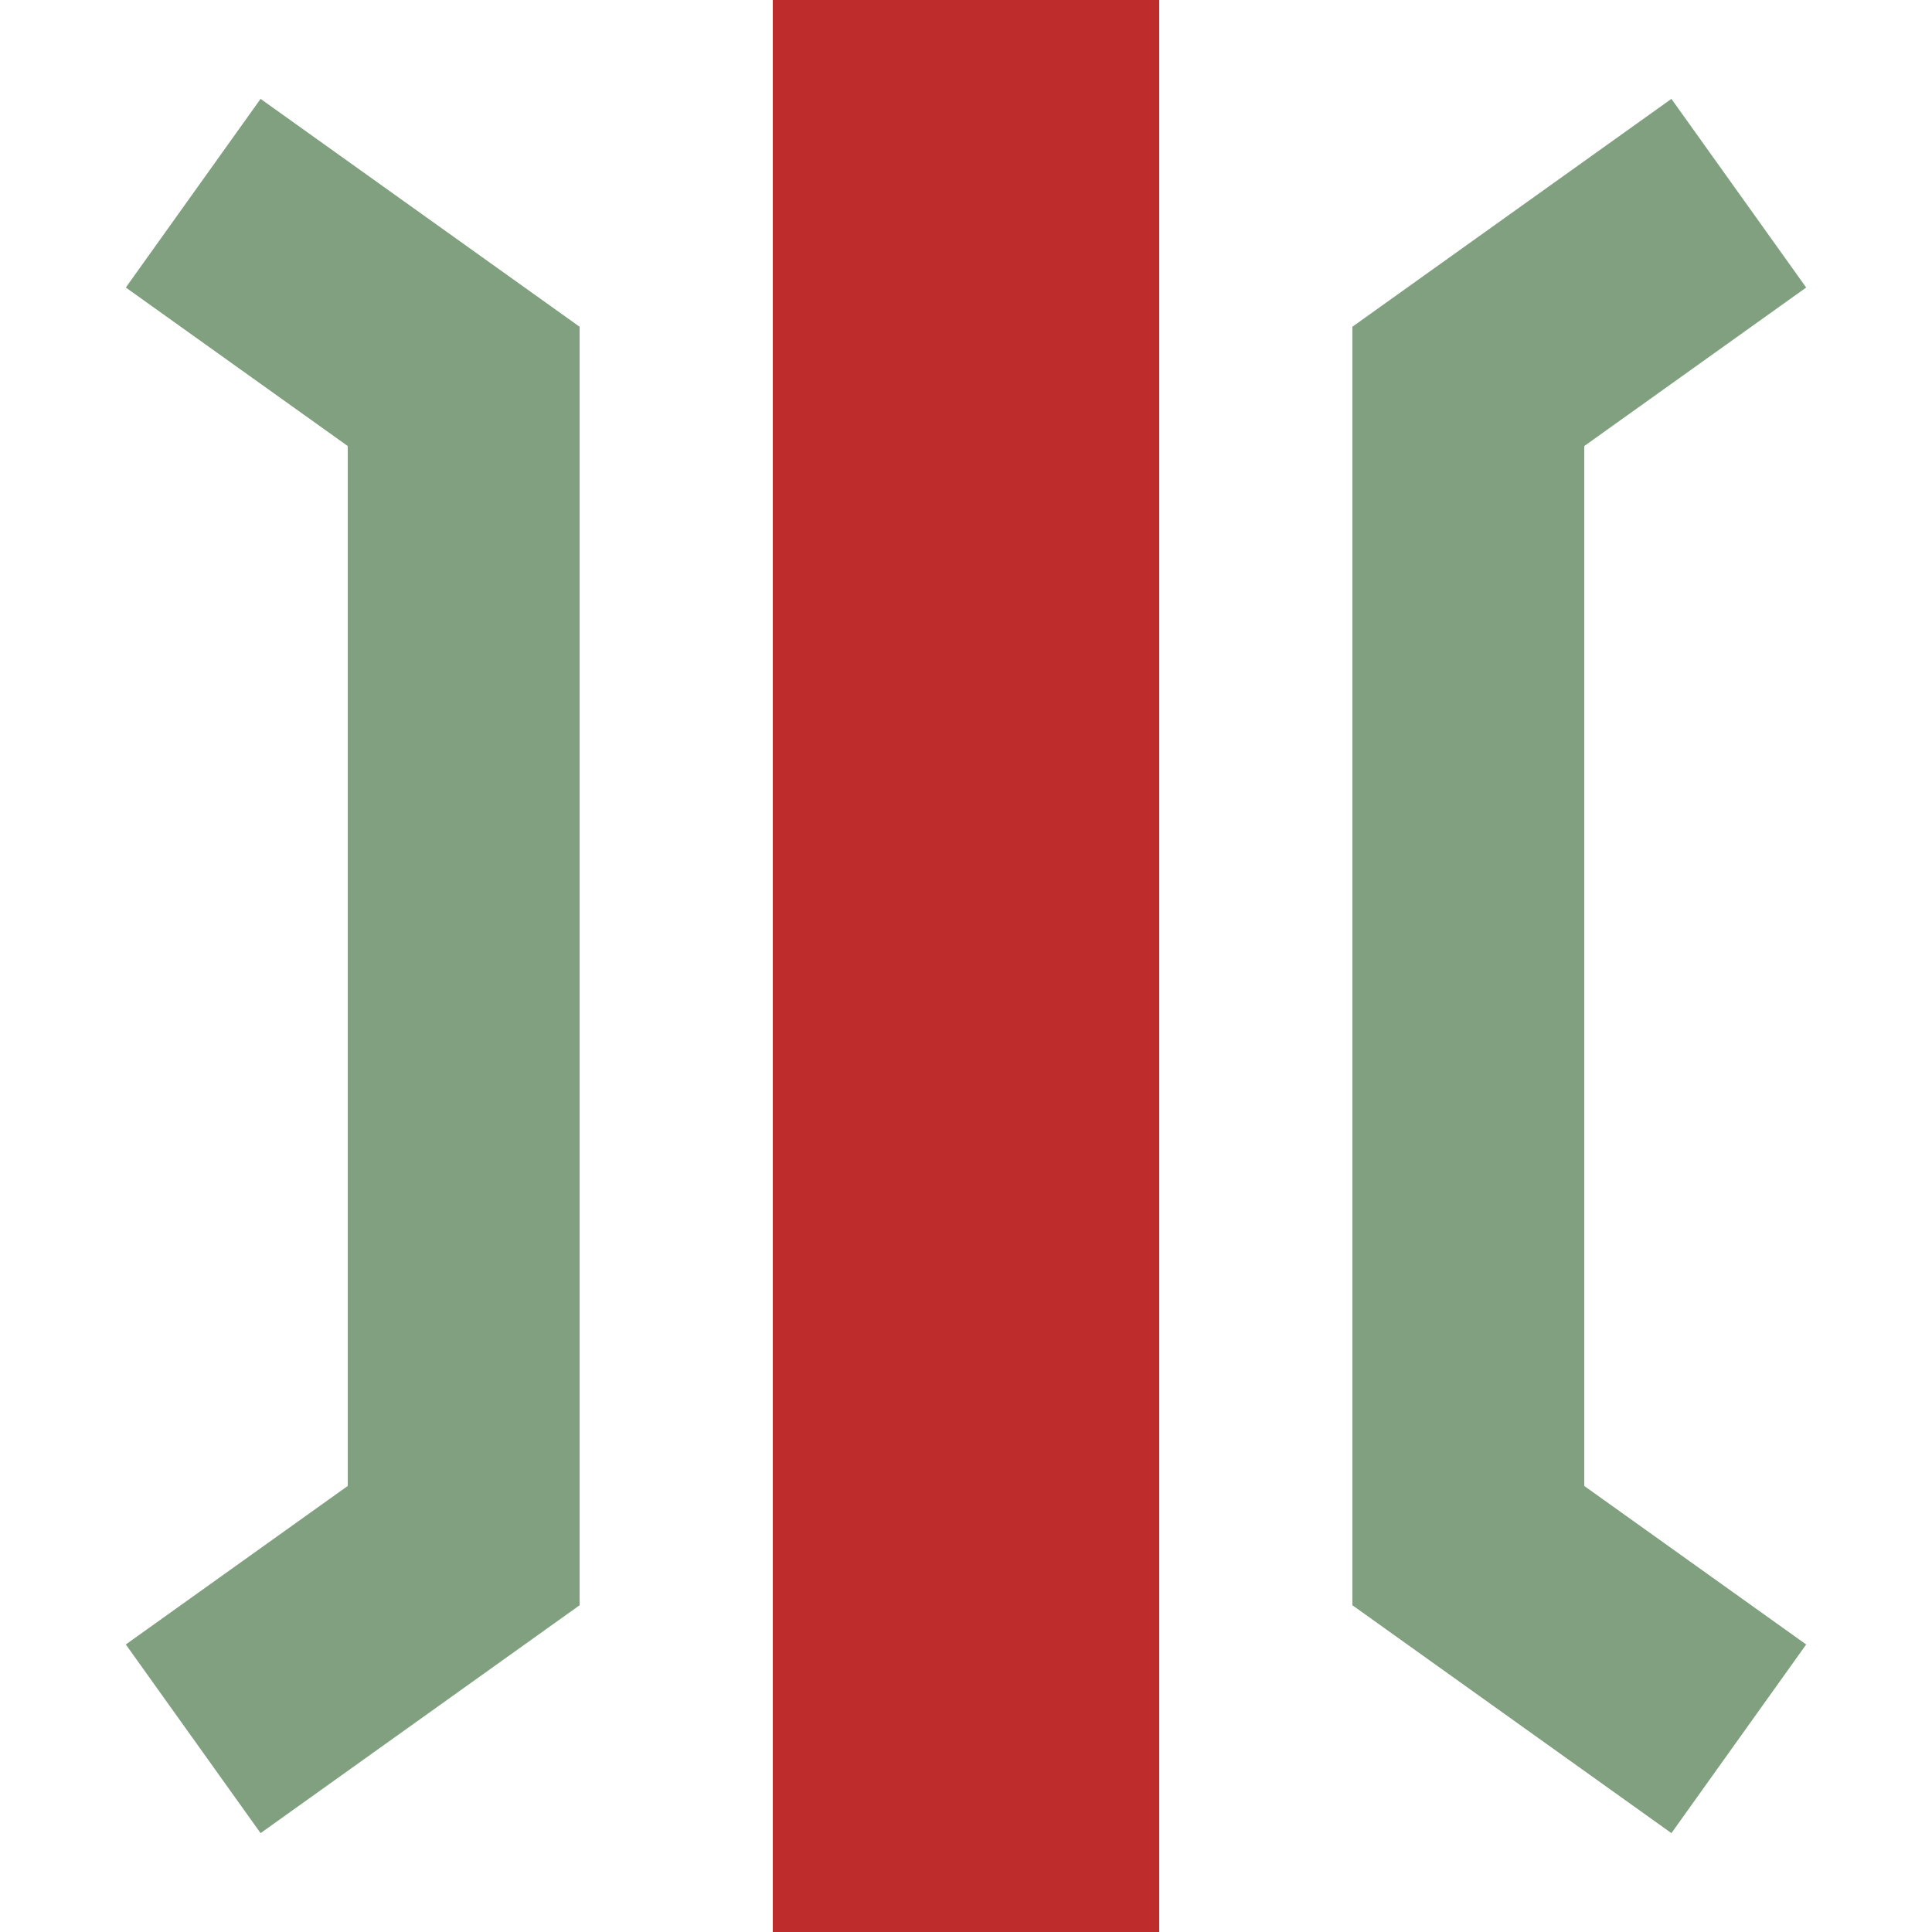 <?xml version="1.0" encoding="iso-8859-1"?>
<!DOCTYPE svg PUBLIC "-//W3C//DTD SVG 1.1//EN" "http://www.w3.org/Graphics/SVG/1.1/DTD/svg11.dtd">
<!-- Created by Bernina for Wikipedia -->
<svg xmlns="http://www.w3.org/2000/svg"
     width="500" height="500" viewBox="0 0 500 500">
<title>
 BS: Br�cke Variante1
</title>
<g stroke="none" stroke-miterlimit="10" stroke-width="10" 
   stroke-linecap="butt" stroke-linejoin="miter"
   fill="none" fill-rule="evenodd">
<rect width="100" height="500" x="200" y="0" fill="#be2d2c" />
<polyline points="50,50 120,100 120,400 50,450" stroke-width="60" stroke="#80a080" />
<polyline points="450,50 380,100 380,400 450,450" stroke-width="60" stroke="#80a080" />
</g>
</svg>